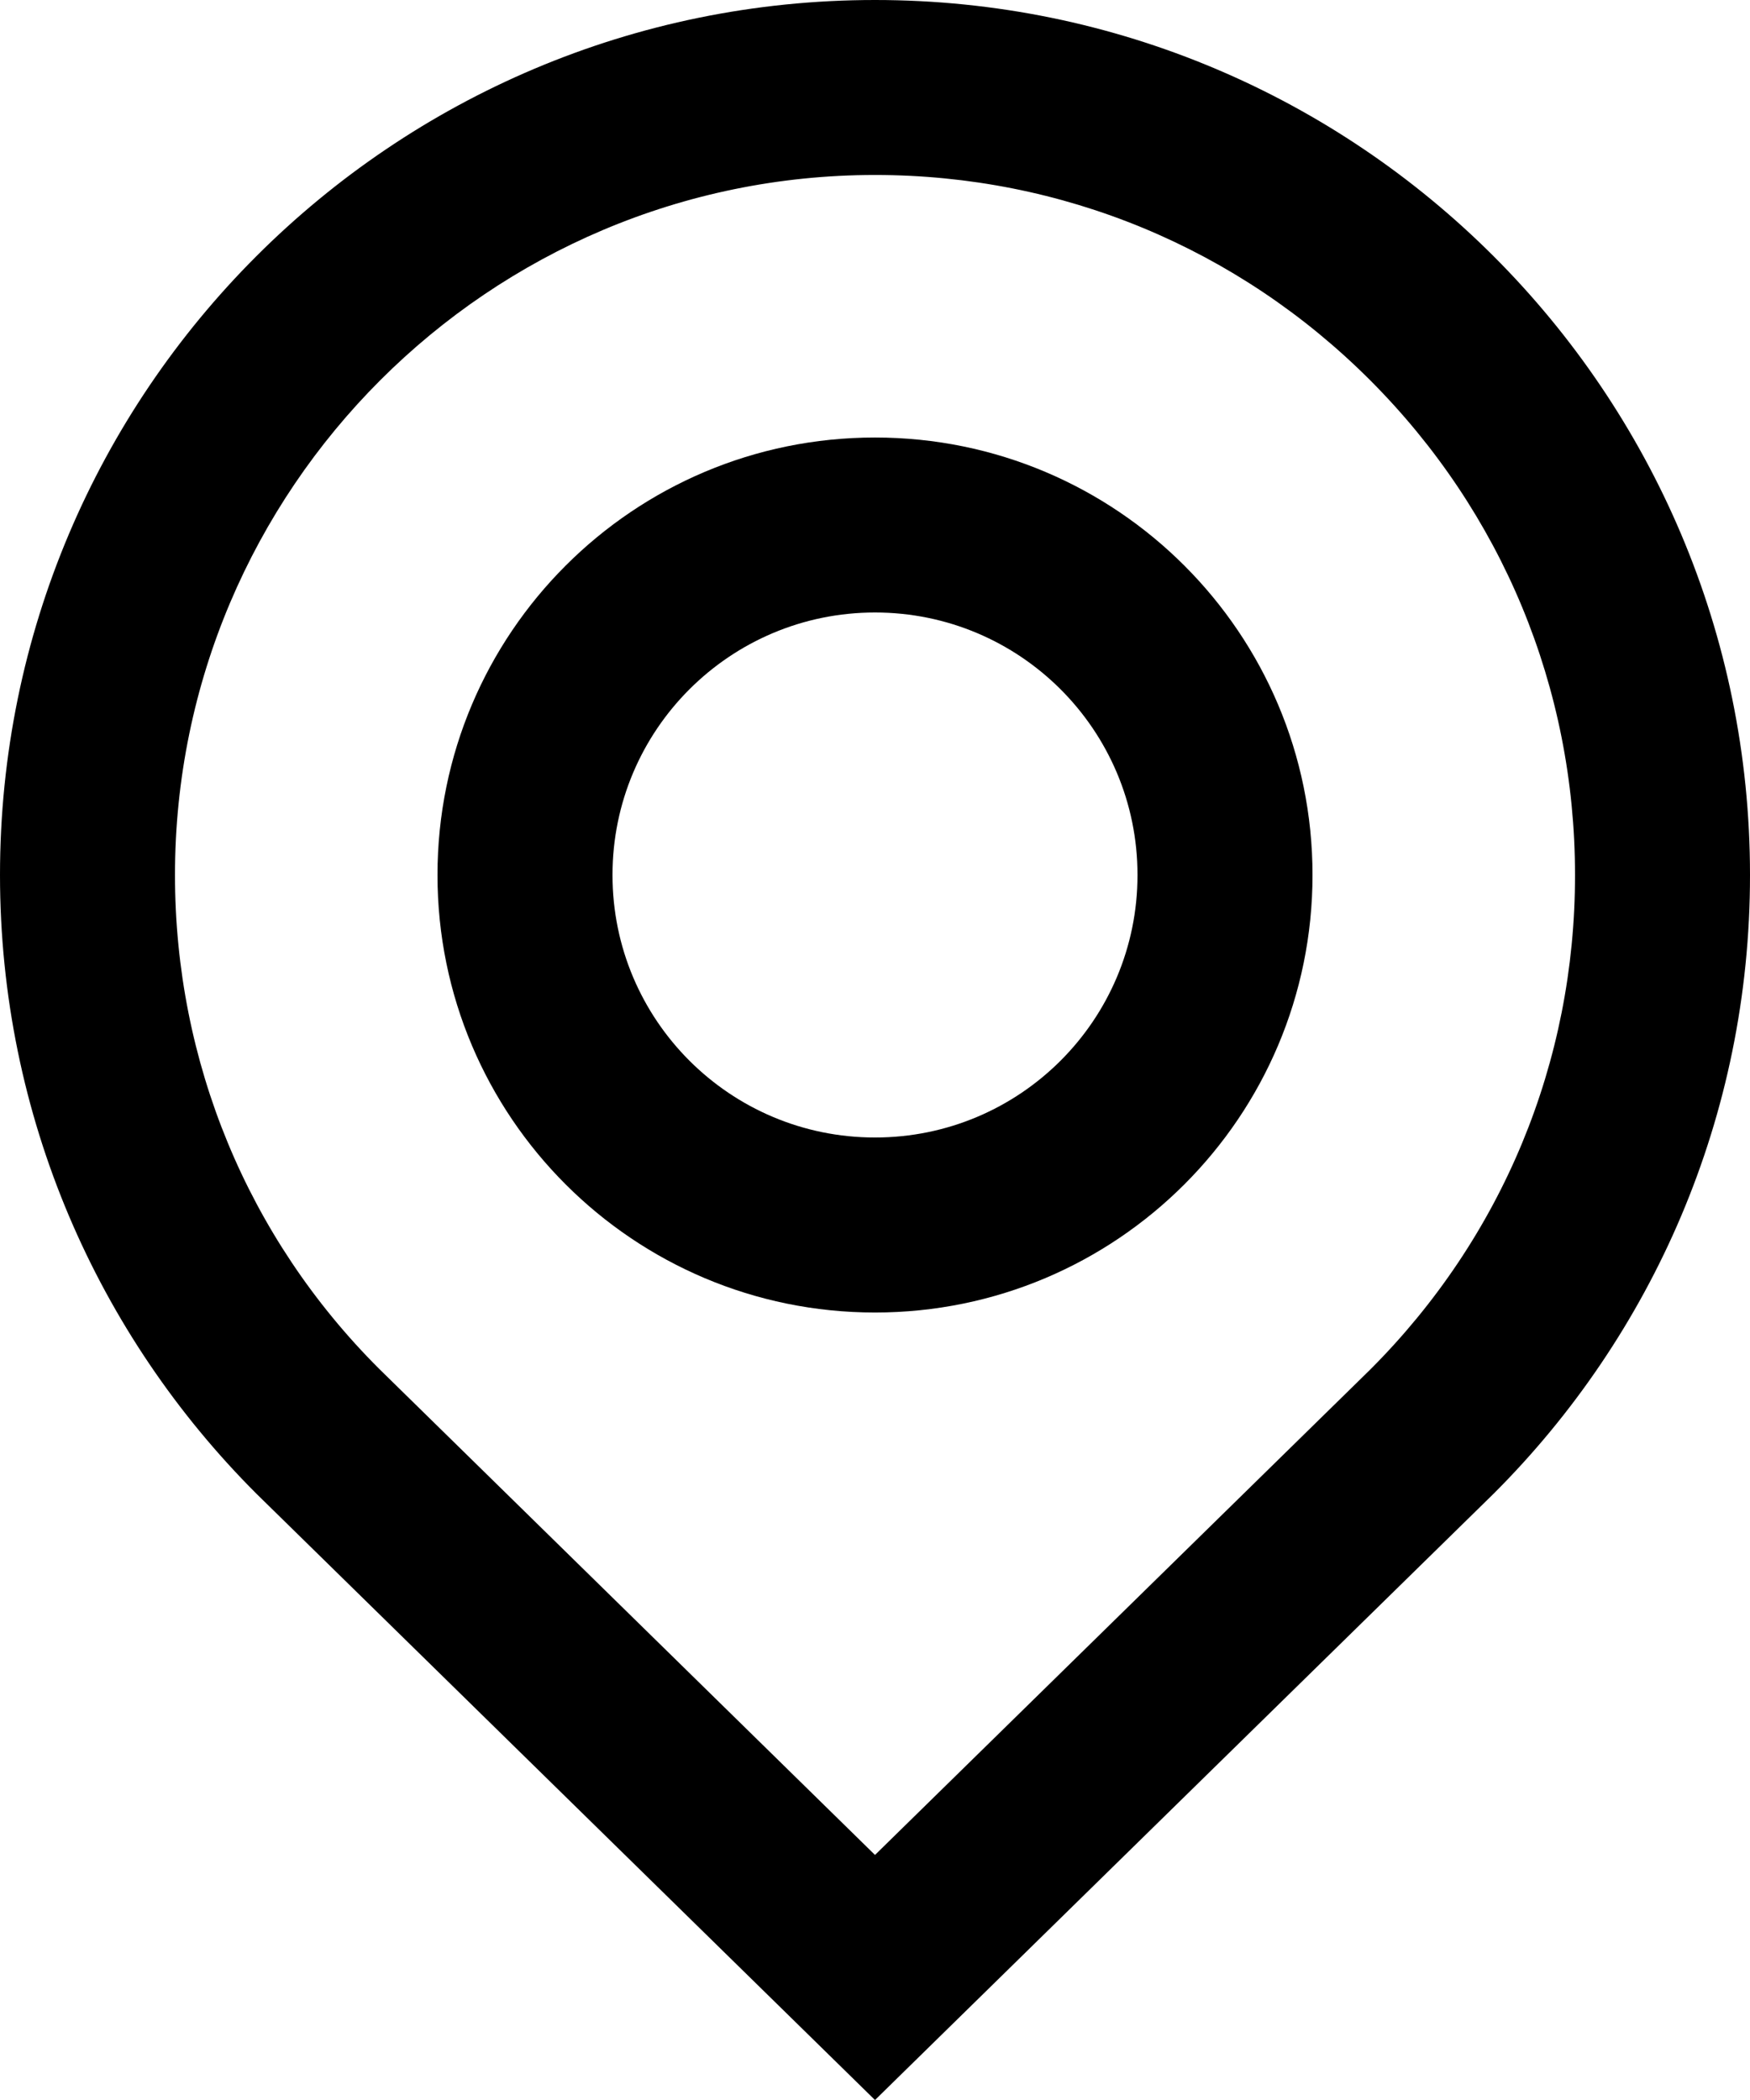 <svg fill="#000000" xmlns="http://www.w3.org/2000/svg" xmlns:xlink="http://www.w3.org/1999/xlink" version="1.0" x="0px" y="0px" viewBox="16.667 10 66.666 80" enable-background="new 0 0 100 100" xml:space="preserve"><path d="M50,10c-18.401,0-33.333,14.915-33.333,33.333c0,9.199,3.73,17.533,9.766,23.568L50,90l23.574-23.105  c6.035-6.028,9.766-14.362,9.759-23.568C83.333,24.932,68.411,10,50,10z M68.864,62.175L50,80.664L31.101,62.136  c-4.994-4.987-7.768-11.684-7.768-18.803c0-14.704,11.963-26.667,26.667-26.667c7.122,0,13.821,2.777,18.857,7.813  c5.036,5.039,7.81,11.732,7.81,18.848C76.673,50.452,73.899,57.142,68.864,62.175z"></path><path d="M50,26.667c-9.206,0-16.667,7.461-16.667,16.667C33.333,52.539,40.794,60,50,60s16.667-7.461,16.667-16.667  C66.667,34.127,59.206,26.667,50,26.667z M50,53.333c-5.521,0-10-4.473-10-10s4.479-10,10-10s10,4.473,10,10  S55.521,53.333,50,53.333z"></path></svg>